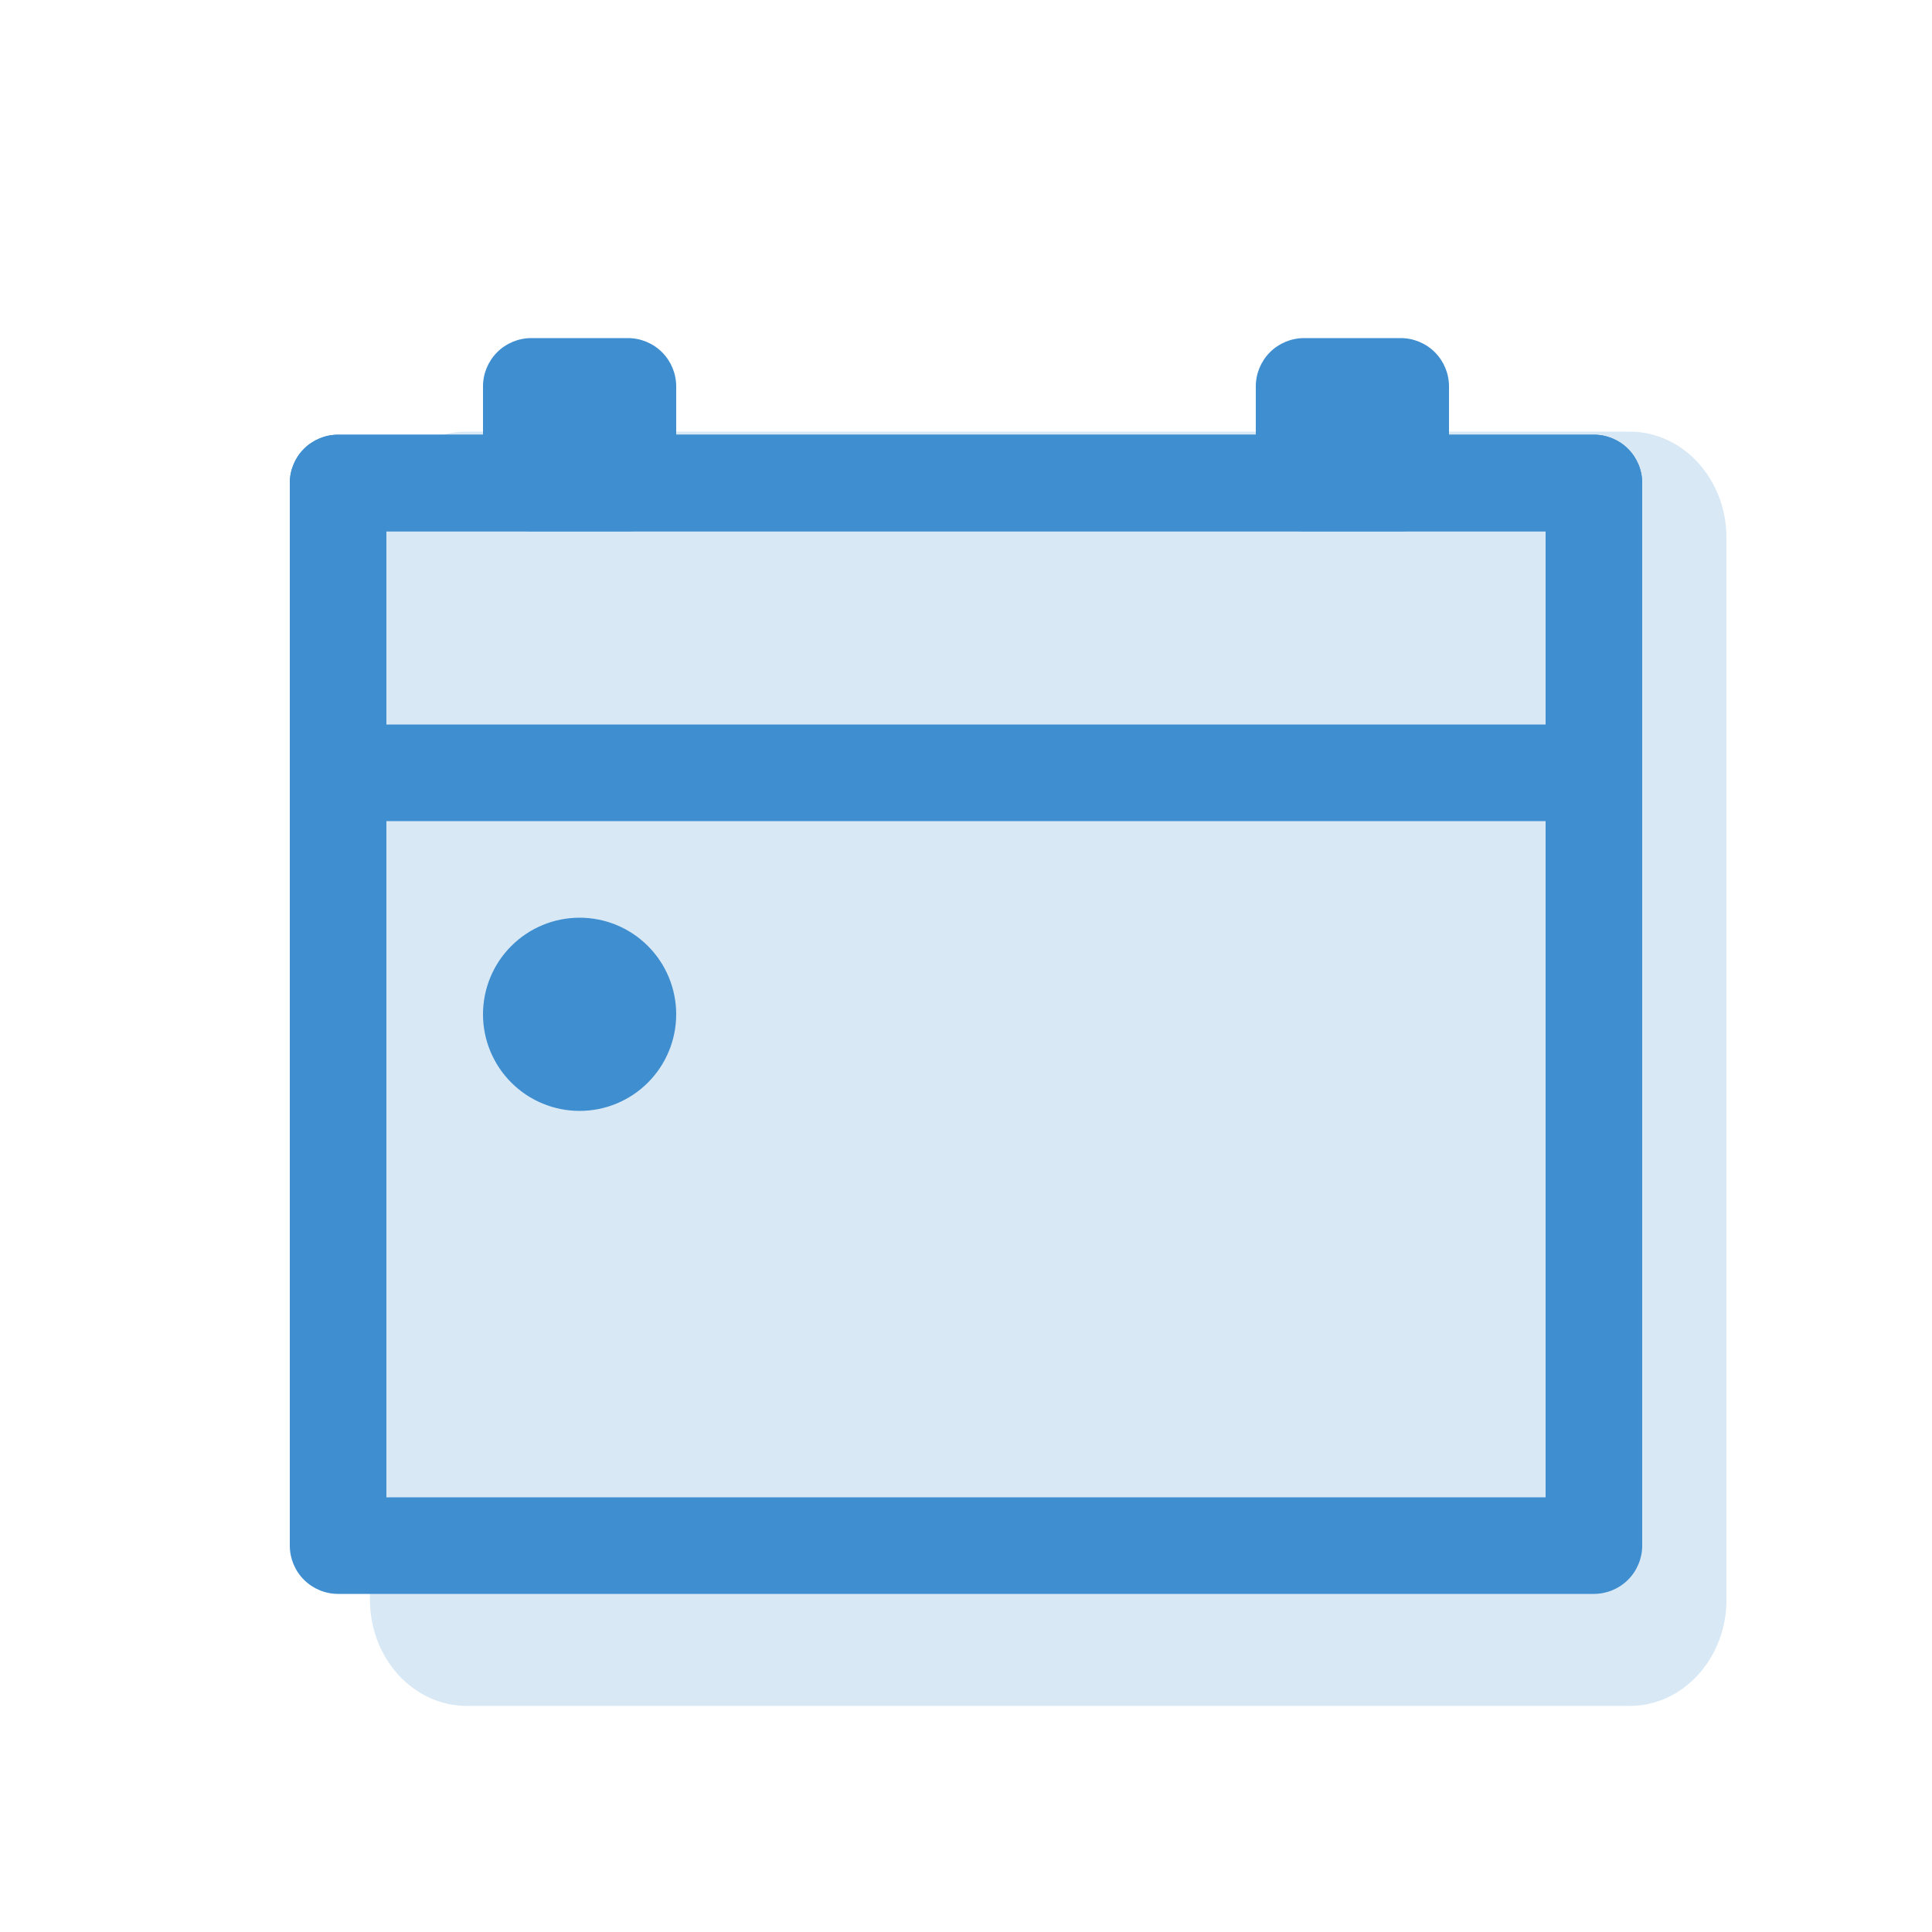 <?xml version="1.0" encoding="UTF-8"?>
<svg xmlns="http://www.w3.org/2000/svg" width="94" height="94" viewBox="0 0 94 94" fill="none">
  <path opacity="0.2" d="M79.286 21H22.714C20.111 21 18 23.313 18 26.167V77.833C18 80.687 20.111 83 22.714 83H79.286C81.889 83 84 80.687 84 77.833V26.167C84 23.313 81.889 21 79.286 21Z" fill="#3E8ED0"></path>
  <path fill-rule="evenodd" clip-rule="evenodd" d="M77.55 21.15H16.45C15.826 21.15 15.229 21.398 14.788 21.838C14.347 22.279 14.1 22.877 14.1 23.5V75.2C14.1 75.823 14.347 76.421 14.788 76.862C15.229 77.302 15.826 77.55 16.45 77.55H77.55C78.173 77.55 78.771 77.302 79.211 76.862C79.652 76.421 79.9 75.823 79.9 75.2V23.5C79.9 22.877 79.652 22.279 79.211 21.838C78.771 21.398 78.173 21.15 77.55 21.15ZM18.8 72.85V25.85H75.2V72.85H18.8Z" fill="#3E8ED0"></path>
  <path fill-rule="evenodd" clip-rule="evenodd" d="M77.55 21.15H16.45C15.826 21.15 15.229 21.398 14.788 21.838C14.347 22.279 14.1 22.877 14.1 23.5V37.6C14.1 38.223 14.347 38.821 14.788 39.262C15.229 39.702 15.826 39.95 16.45 39.95H77.55C78.173 39.95 78.771 39.702 79.211 39.262C79.652 38.821 79.9 38.223 79.9 37.6V23.5C79.9 22.877 79.652 22.279 79.211 21.838C78.771 21.398 78.173 21.15 77.55 21.15ZM18.8 35.25V25.85H75.2V35.25H18.8Z" fill="#3E8ED0"></path>
  <path d="M25.85 25.85H30.55C31.173 25.85 31.771 25.602 32.212 25.162C32.652 24.721 32.9 24.123 32.9 23.5V18.8C32.9 18.177 32.652 17.579 32.212 17.138C31.771 16.698 31.173 16.45 30.55 16.45H25.85C25.227 16.45 24.629 16.698 24.188 17.138C23.748 17.579 23.5 18.177 23.5 18.8V23.5C23.5 24.123 23.748 24.721 24.188 25.162C24.629 25.602 25.227 25.85 25.85 25.85ZM63.45 25.85H68.15C68.773 25.85 69.371 25.602 69.812 25.162C70.252 24.721 70.5 24.123 70.5 23.5V18.8C70.5 18.177 70.252 17.579 69.812 17.138C69.371 16.698 68.773 16.45 68.15 16.45H63.45C62.827 16.45 62.229 16.698 61.788 17.138C61.348 17.579 61.1 18.177 61.1 18.8V23.5C61.1 24.123 61.348 24.721 61.788 25.162C62.229 25.602 62.827 25.85 63.45 25.85ZM28.2 54.05C26.953 54.05 25.758 53.555 24.877 52.673C23.995 51.792 23.5 50.596 23.5 49.35C23.5 48.103 23.995 46.908 24.877 46.027C25.758 45.145 26.953 44.65 28.2 44.65C29.447 44.65 30.642 45.145 31.523 46.027C32.405 46.908 32.9 48.103 32.9 49.35C32.9 50.596 32.405 51.792 31.523 52.673C30.642 53.555 29.447 54.05 28.2 54.05Z" fill="#3E8ED0"></path>
</svg>
